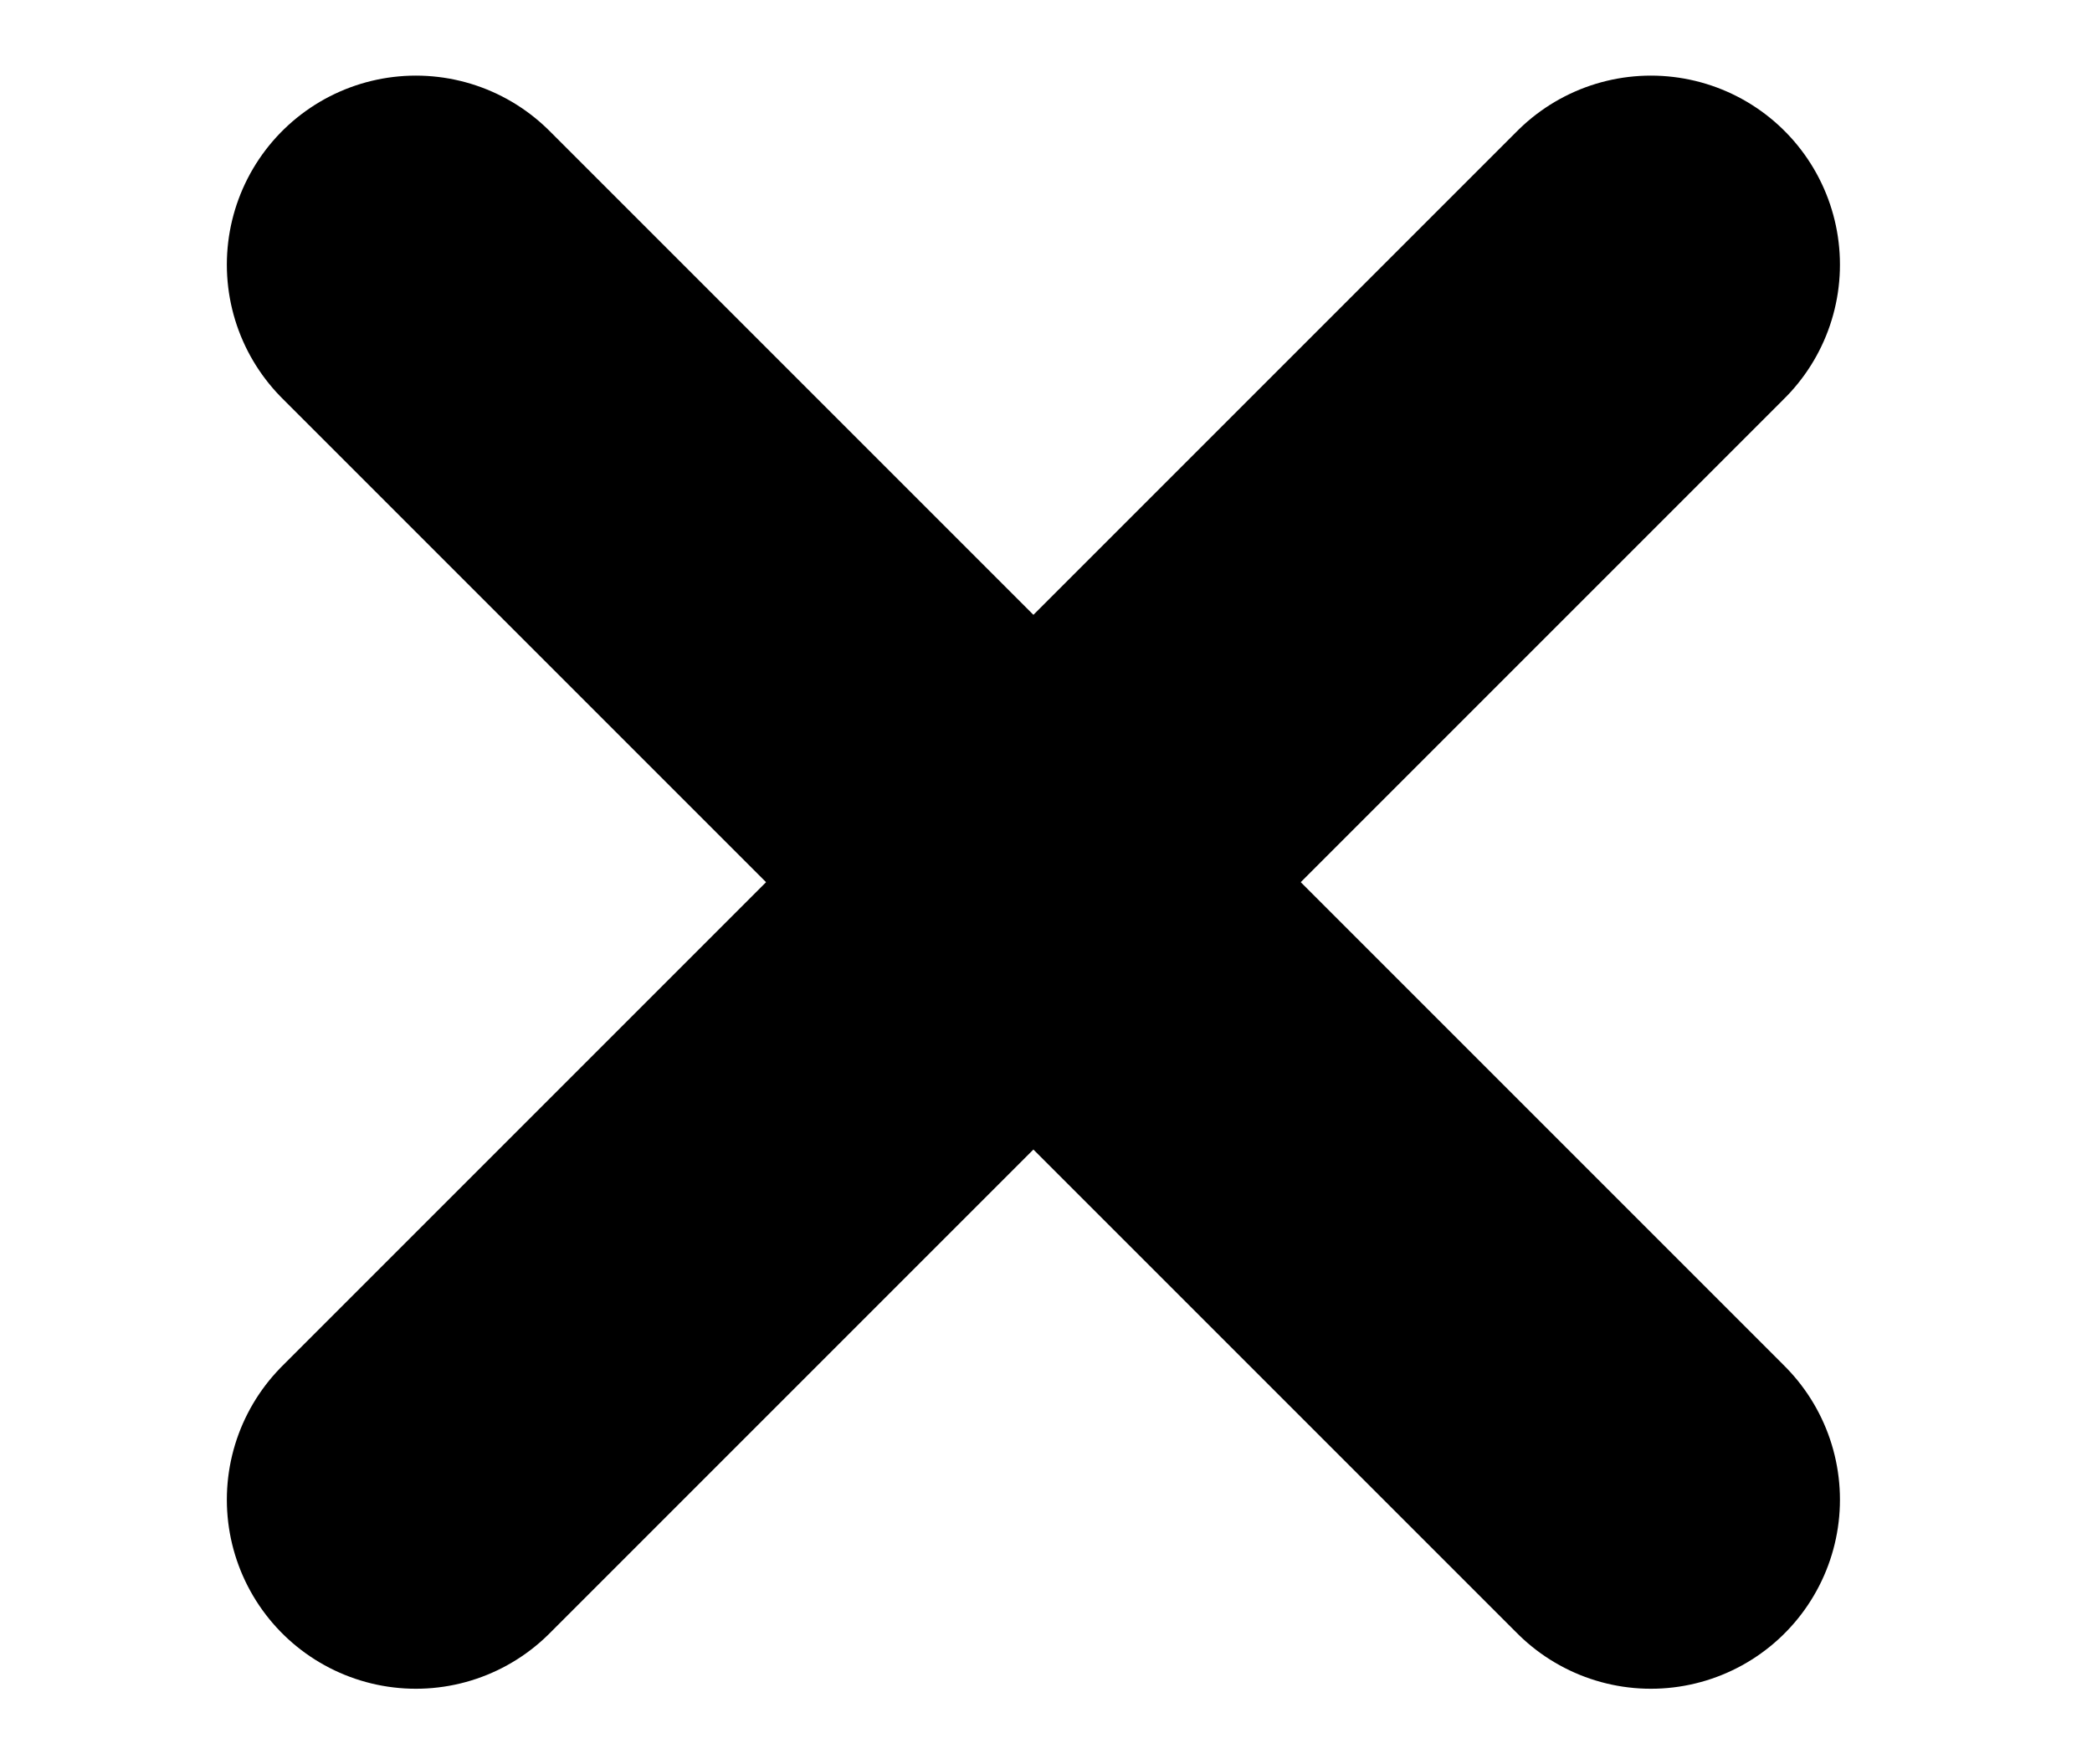<?xml version="1.0" encoding="utf-8"?>
<!-- Generator: Adobe Illustrator 20.1.0, SVG Export Plug-In . SVG Version: 6.00 Build 0)  -->
<svg version="1.1" id="Livello_1" xmlns="http://www.w3.org/2000/svg" xmlns:xlink="http://www.w3.org/1999/xlink" x="0px" y="0px"
	 viewBox="0 0 33.2 28" style="enable-background:new 0 0 33.2 28;" xml:space="preserve">
<style type="text/css">
	.st0{fill:none;stroke:#000000;stroke-width:6;stroke-linecap:round;}
</style>
<line id="Line_1" class="st0" x1="6.6" y1="4.2" x2="26.2" y2="23.8"/>
<line id="Line_1_1_" class="st0" x1="6.6" y1="23.8" x2="26.2" y2="4.2"/>
</svg>
